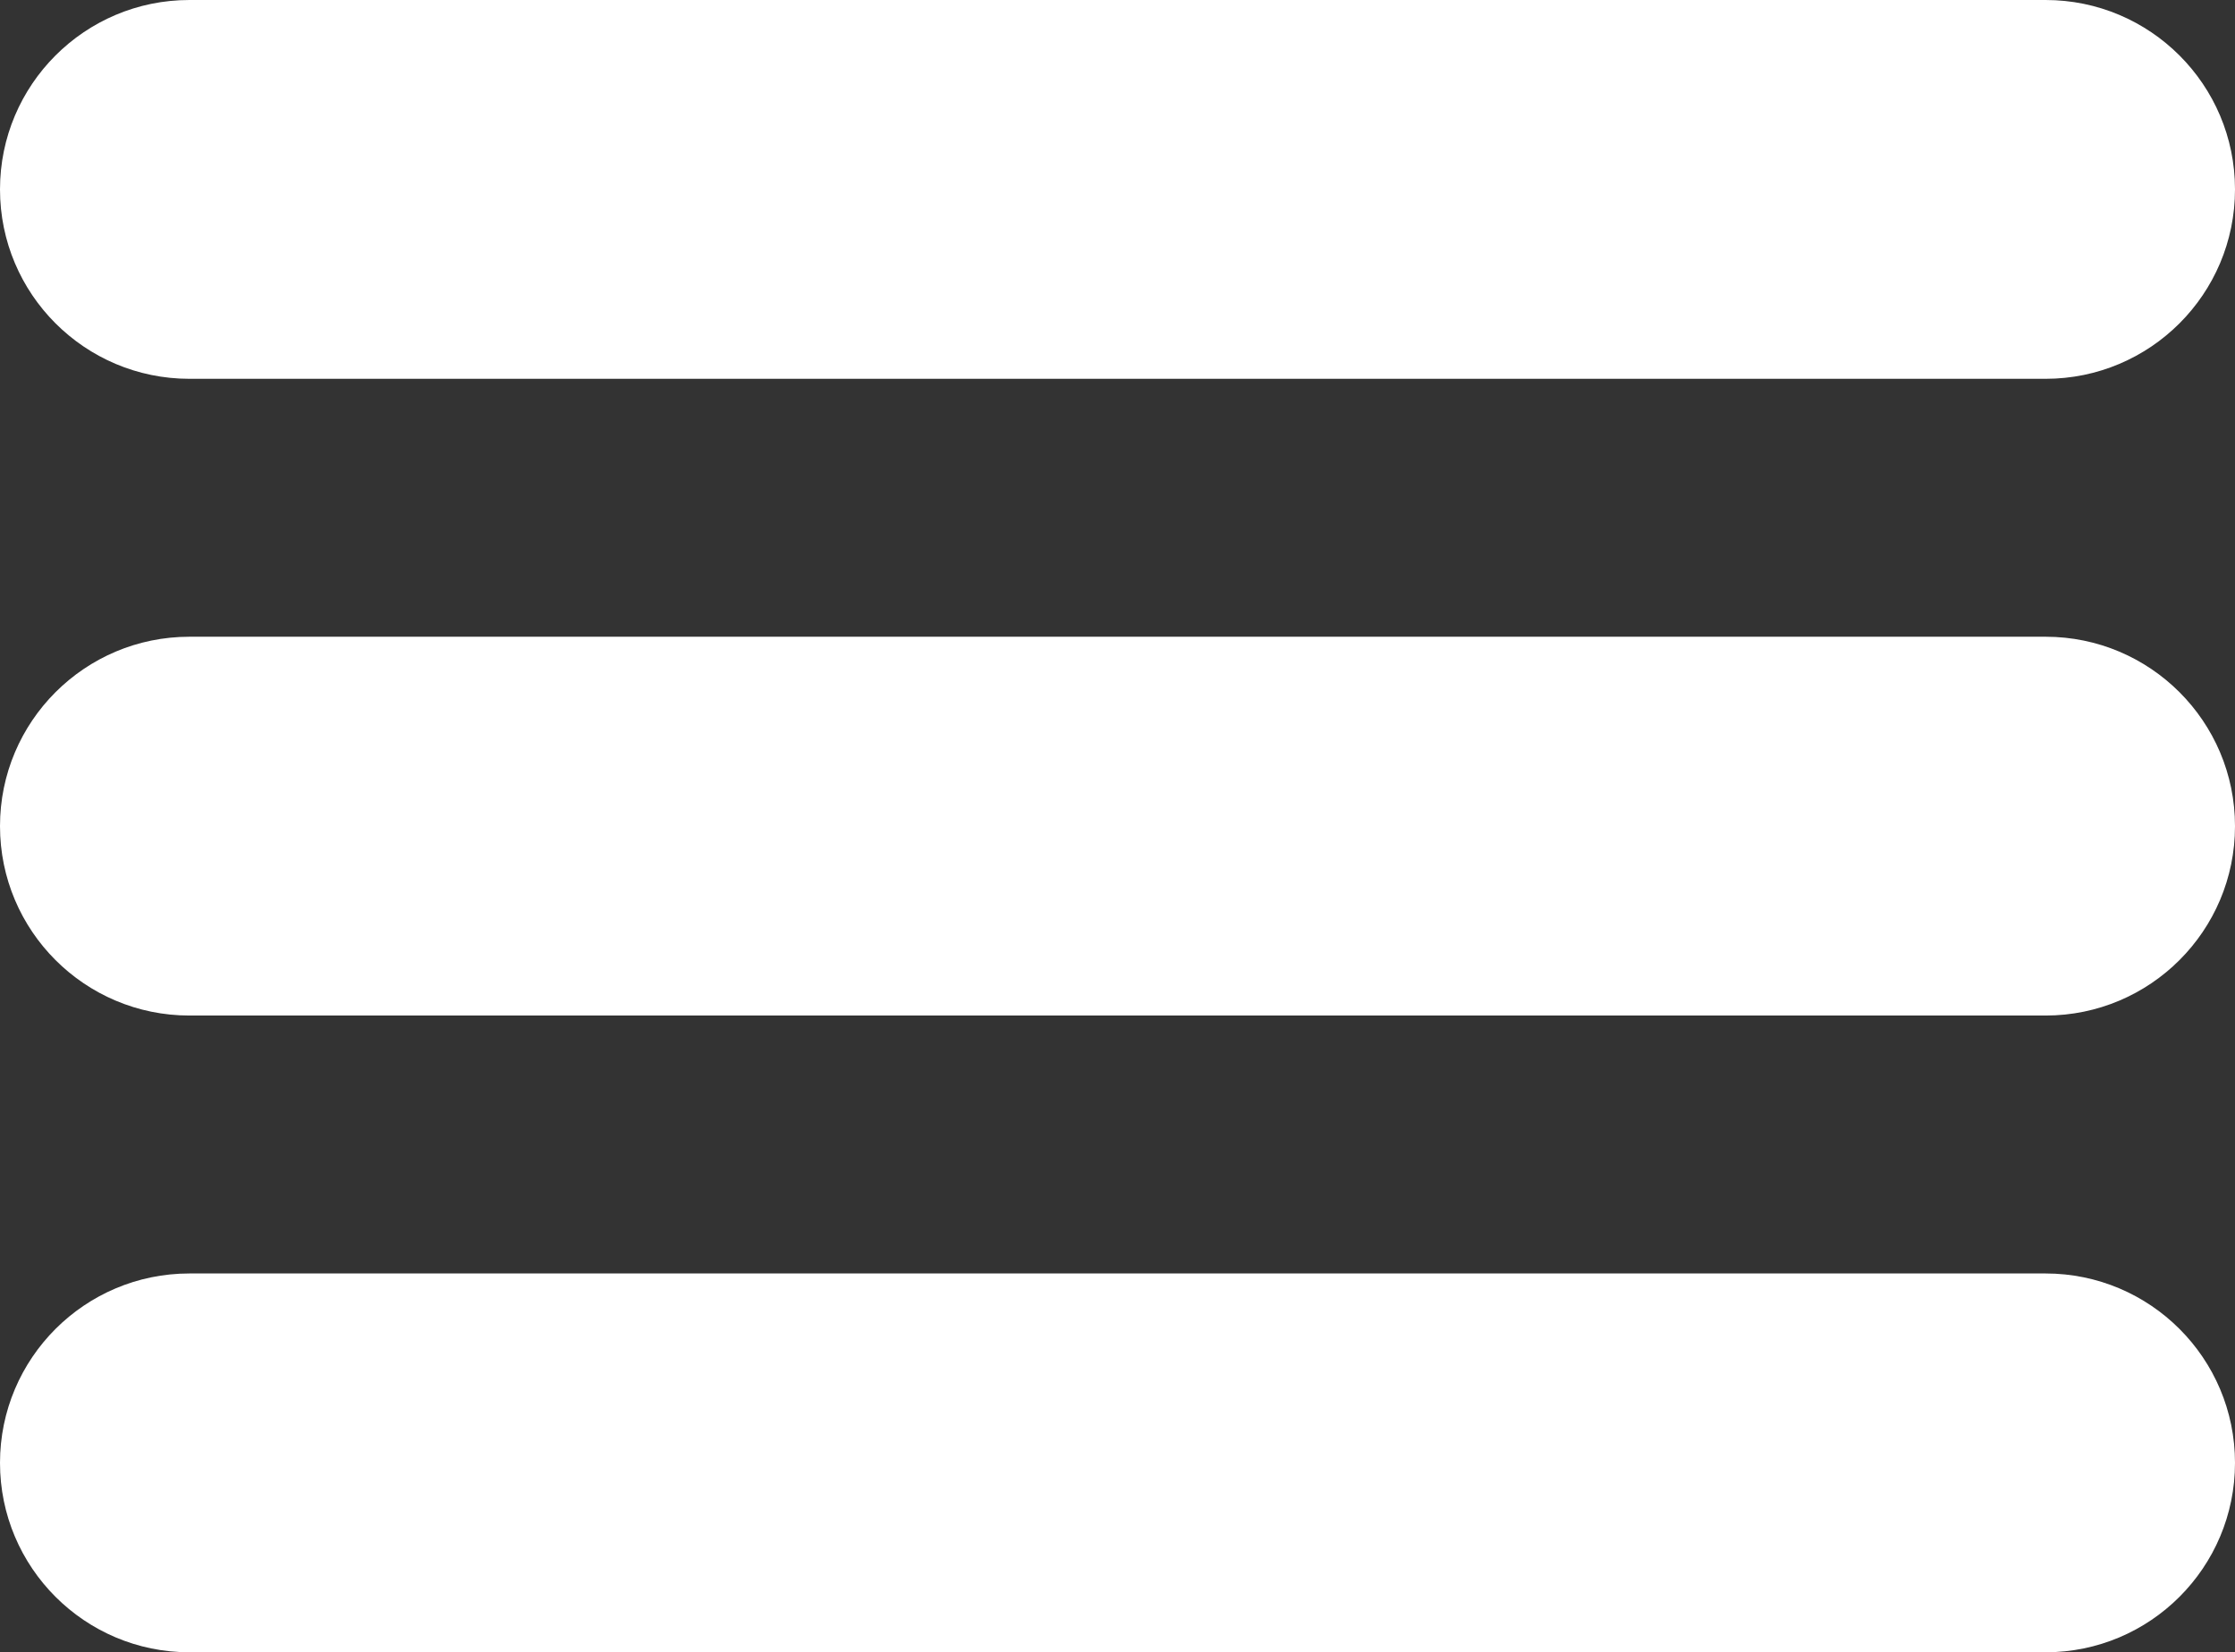 <!-- Generator: Adobe Illustrator 22.0.1, SVG Export Plug-In  -->
<svg version="1.1"
	 xmlns="http://www.w3.org/2000/svg" xmlns:xlink="http://www.w3.org/1999/xlink" xmlns:a="http://ns.adobe.com/AdobeSVGViewerExtensions/3.0/"
	 x="0px" y="0px" width="58.997px" height="43.618px" viewBox="0 0 58.997 43.618"
	 style="overflow:scroll;enable-background:new 0 0 58.997 43.618;" xml:space="preserve">
<rect x="0" y="0" width="58.997" height="43.618" fill="#333333" stroke="none"/>
<style type="text/css">
	.st0{fill:#FFFFFF;}
</style>
<defs>
</defs>
<g>
	<path class="st0" d="M5,10h48.997c2.761,0,5-2.239,5-5s-2.239-5-5-5H5C2.239,0,0,2.239,0,5S2.239,10,5,10z"/>
	<path class="st0" d="M53.997,16.809H5c-2.761,0-5,2.239-5,5s2.239,5,5,5h48.997c2.761,0,5-2.239,5-5S56.758,16.809,53.997,16.809z"
		/>
	<path class="st0" d="M53.997,33.618H5c-2.761,0-5,2.239-5,5s2.239,5,5,5h48.997c2.761,0,5-2.239,5-5S56.758,33.618,53.997,33.618z"
		/>
</g>
</svg>